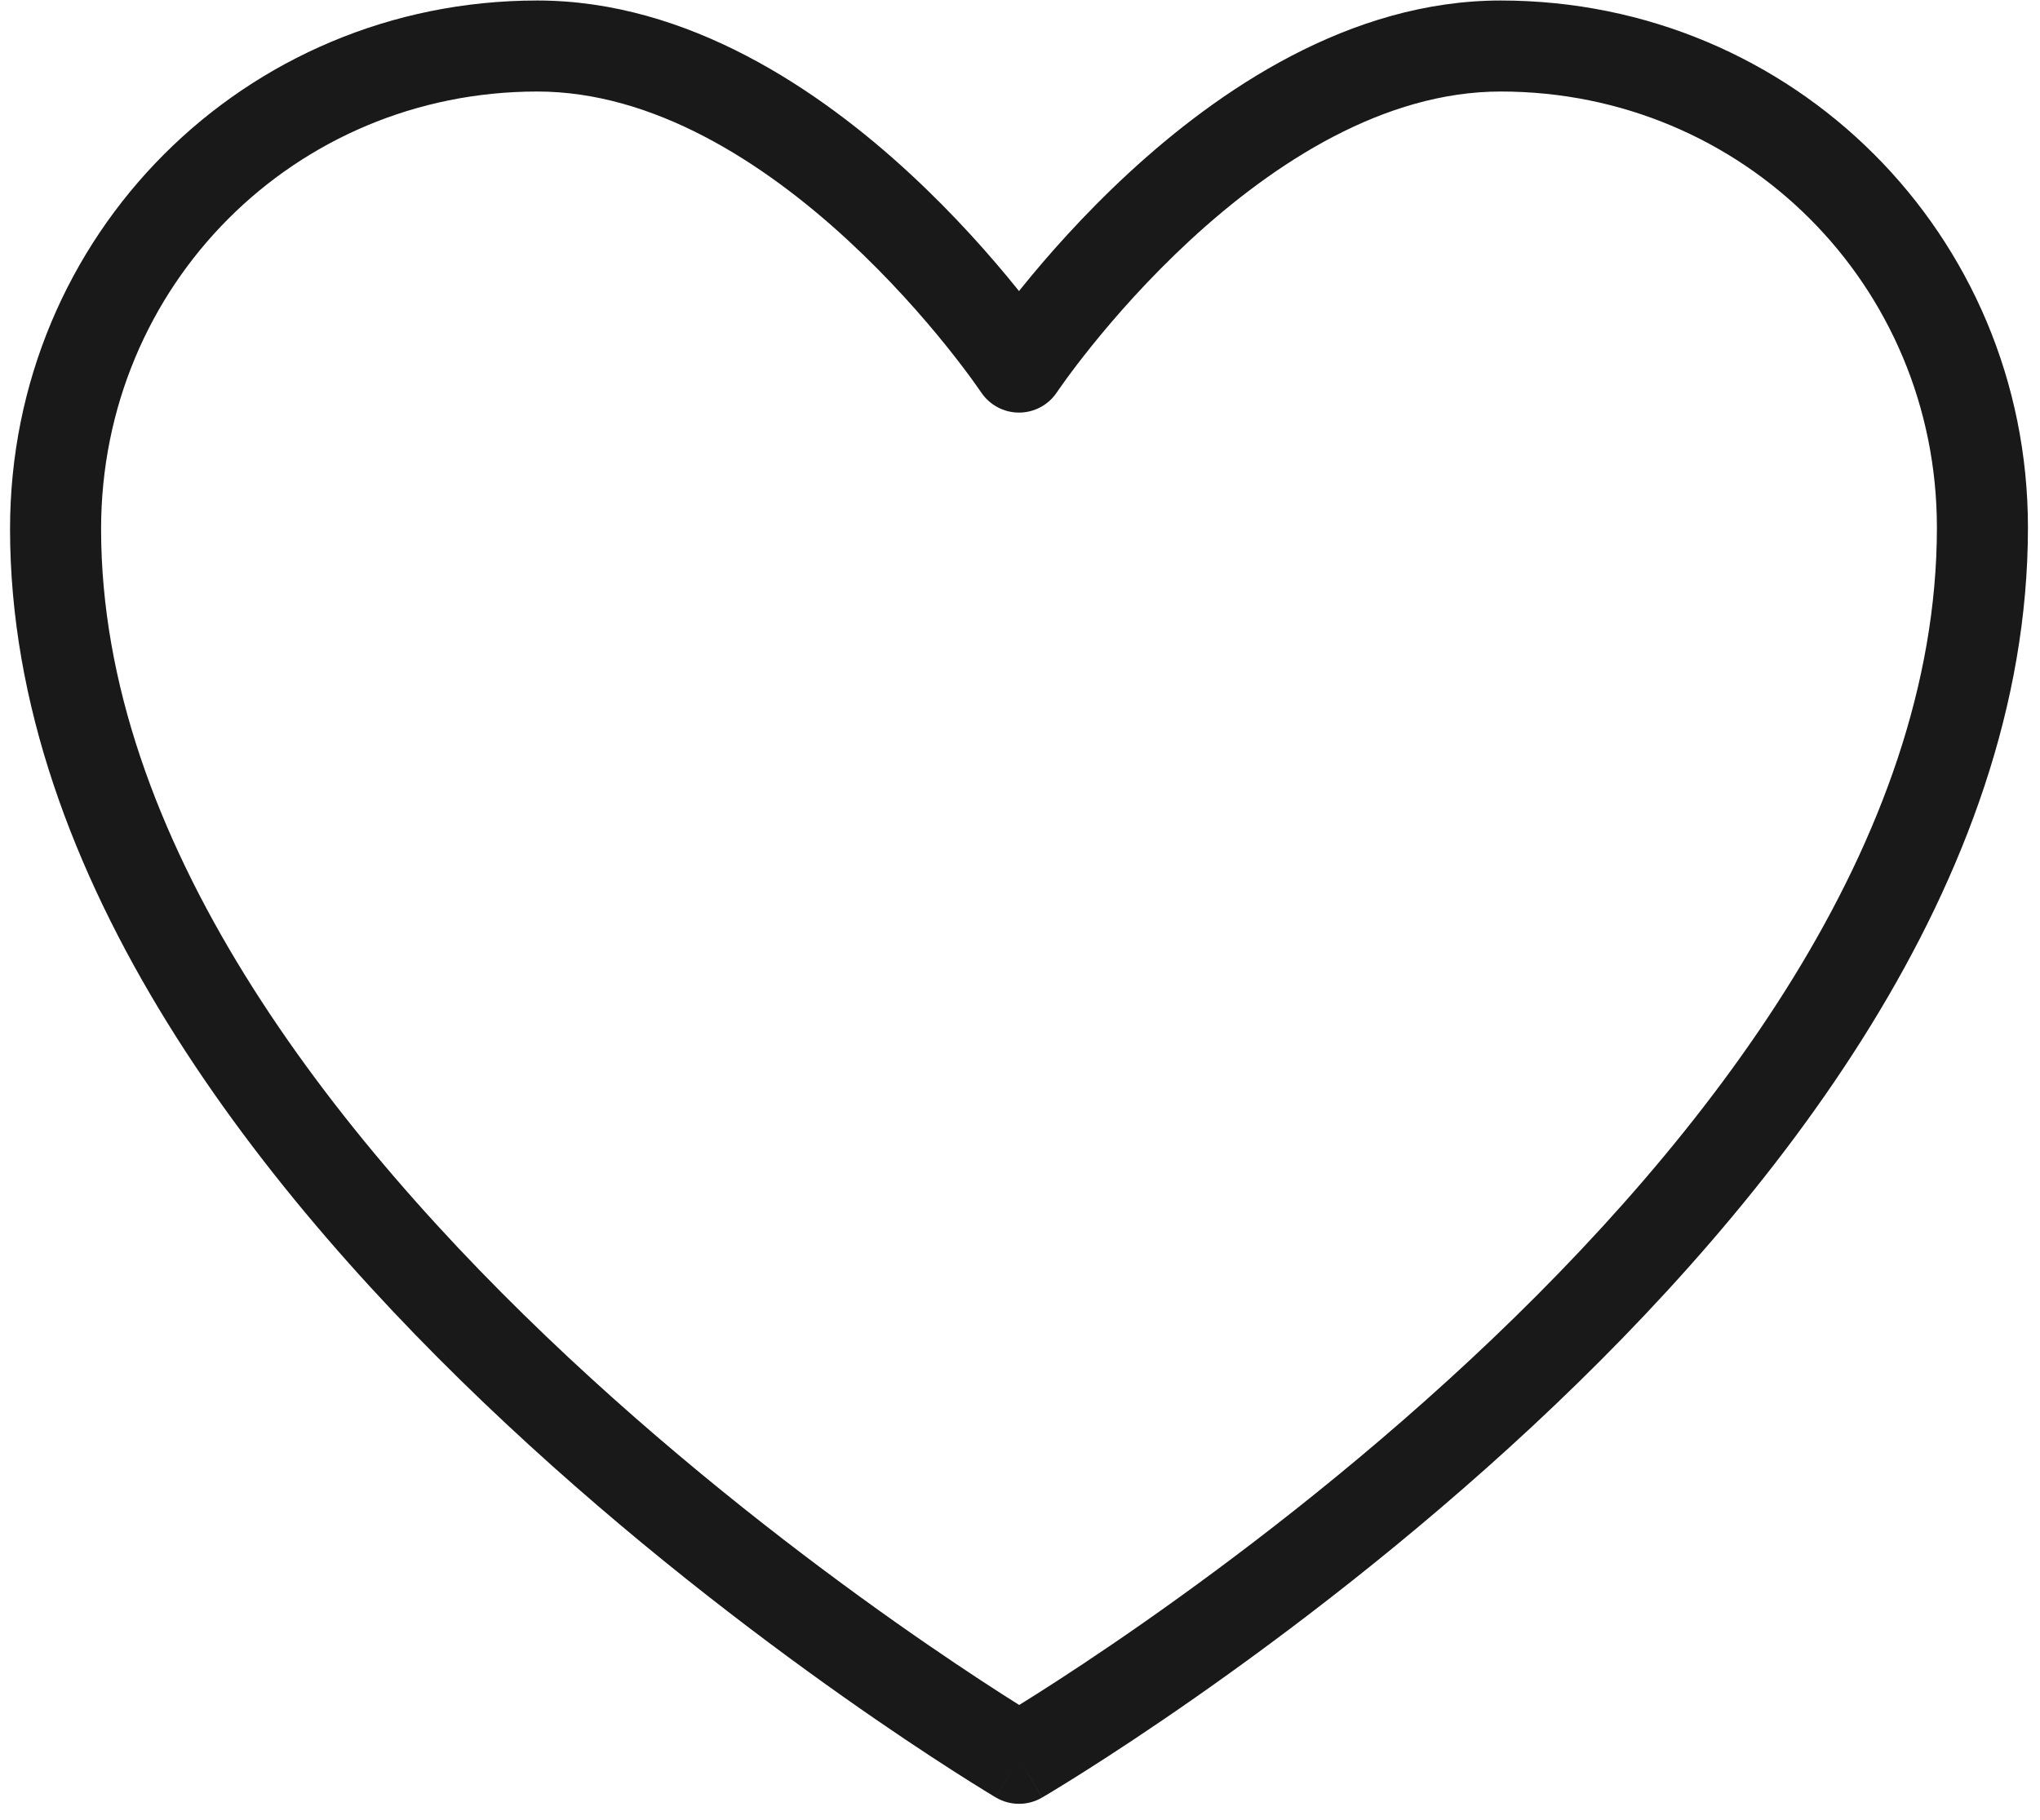 <svg width="121" height="108" viewBox="0 0 121 108" fill="none" xmlns="http://www.w3.org/2000/svg">
<path fill-rule="evenodd" clip-rule="evenodd" d="M31.868 5.43C17.491 5.43 5.996 16.915 5.996 31.383C5.996 49.703 19.493 67.244 33.713 80.532C40.742 87.1 47.783 92.477 53.072 96.214C55.714 98.08 57.912 99.533 59.445 100.517C59.822 100.759 60.159 100.972 60.452 101.156C60.744 100.975 61.079 100.766 61.453 100.529C62.985 99.558 65.183 98.122 67.823 96.275C73.11 92.576 80.148 87.244 87.174 80.703C101.381 67.478 114.885 49.914 114.885 31.303C114.885 16.92 103.395 5.43 89.013 5.43C82.114 5.43 75.615 9.614 70.605 14.238C68.148 16.507 66.154 18.784 64.775 20.496C64.087 21.35 63.557 22.058 63.202 22.547C63.024 22.791 62.891 22.98 62.805 23.105C62.782 23.137 62.762 23.166 62.746 23.189C62.731 23.211 62.719 23.228 62.71 23.242L62.689 23.273L62.687 23.276L62.686 23.277C62.185 24.028 61.343 24.479 60.44 24.479C59.538 24.479 58.696 24.028 58.195 23.277C58.194 23.277 58.194 23.276 58.194 23.276L58.191 23.273L58.171 23.242C58.151 23.213 58.12 23.167 58.076 23.105C57.99 22.98 57.856 22.791 57.679 22.547C57.324 22.058 56.793 21.35 56.106 20.496C54.727 18.784 52.733 16.507 50.276 14.238C45.266 9.614 38.767 5.43 31.868 5.43ZM60.44 17.27C60.398 17.216 60.355 17.163 60.311 17.108C58.813 15.249 56.639 12.764 53.938 10.27C48.63 5.37 40.843 0.03 31.868 0.03C14.499 0.03 0.596 13.943 0.596 31.383C0.596 52.137 15.672 71.065 30.026 84.477C37.283 91.259 44.529 96.79 49.956 100.624C52.671 102.543 54.937 104.041 56.53 105.062C57.326 105.573 57.954 105.964 58.386 106.23C58.602 106.363 58.769 106.465 58.884 106.534C58.941 106.568 58.985 106.595 59.016 106.613L59.051 106.634L59.065 106.642C59.066 106.643 59.066 106.643 60.443 104.321L59.066 106.643C59.91 107.143 60.958 107.147 61.804 106.652L60.443 104.321C61.804 106.652 61.805 106.652 61.806 106.651L61.819 106.643L61.855 106.622C61.886 106.604 61.93 106.578 61.988 106.544C62.102 106.476 62.27 106.375 62.486 106.244C62.918 105.982 63.547 105.595 64.343 105.09C65.936 104.081 68.203 102.6 70.919 100.699C76.347 96.902 83.594 91.413 90.854 84.656C105.218 71.284 120.285 52.339 120.285 31.303C120.285 13.938 106.377 0.03 89.013 0.03C80.038 0.03 72.251 5.37 66.943 10.27C64.242 12.764 62.068 15.249 60.57 17.108C60.526 17.163 60.483 17.216 60.44 17.27Z" fill="#191919"/>
</svg>
